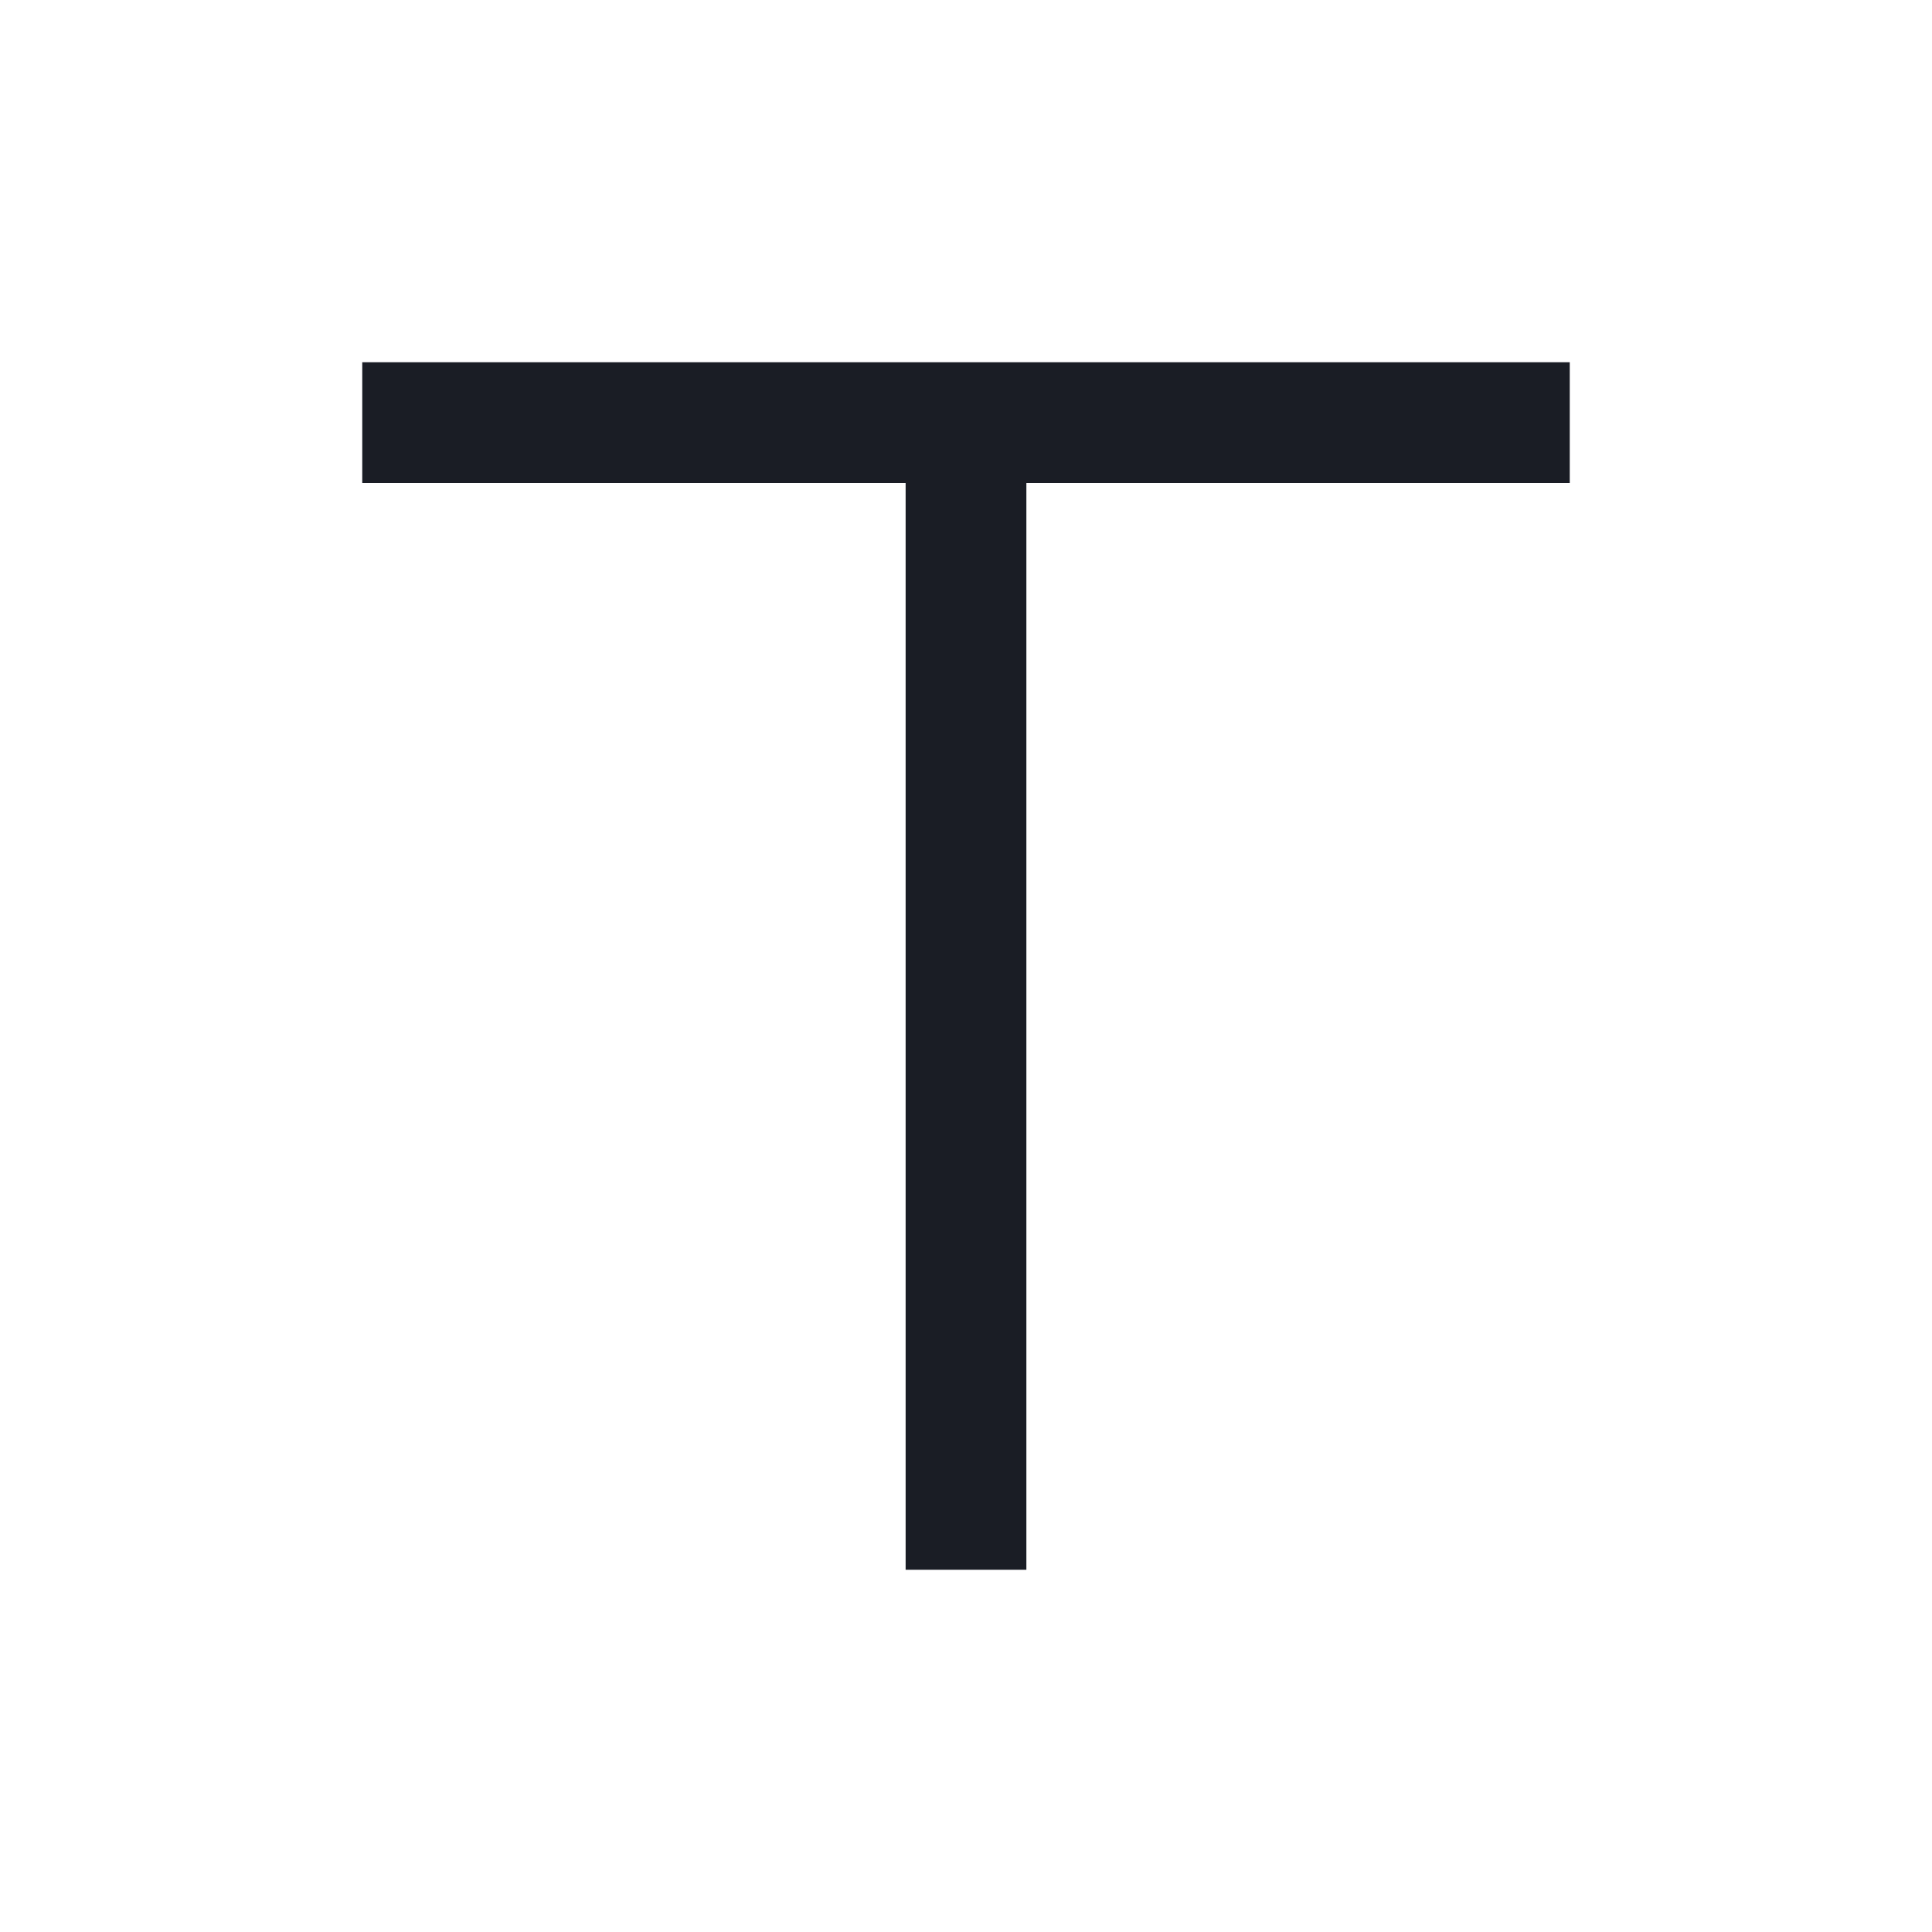 <?xml version="1.0" encoding="utf-8" ?>
<svg xmlns="http://www.w3.org/2000/svg" xmlns:xlink="http://www.w3.org/1999/xlink" width="16" height="16" viewBox="0 0 16 16">
	<path transform="matrix(1 0 0 1 3 3)" d="M5.5 1L10 1L10 0L5.5 0L4.5 0L0 0L0 1L4.5 1L4.5 10L5.5 10L5.5 1Z" fill-rule="evenodd" fill="rgb(26, 29, 37)"/>
</svg>
